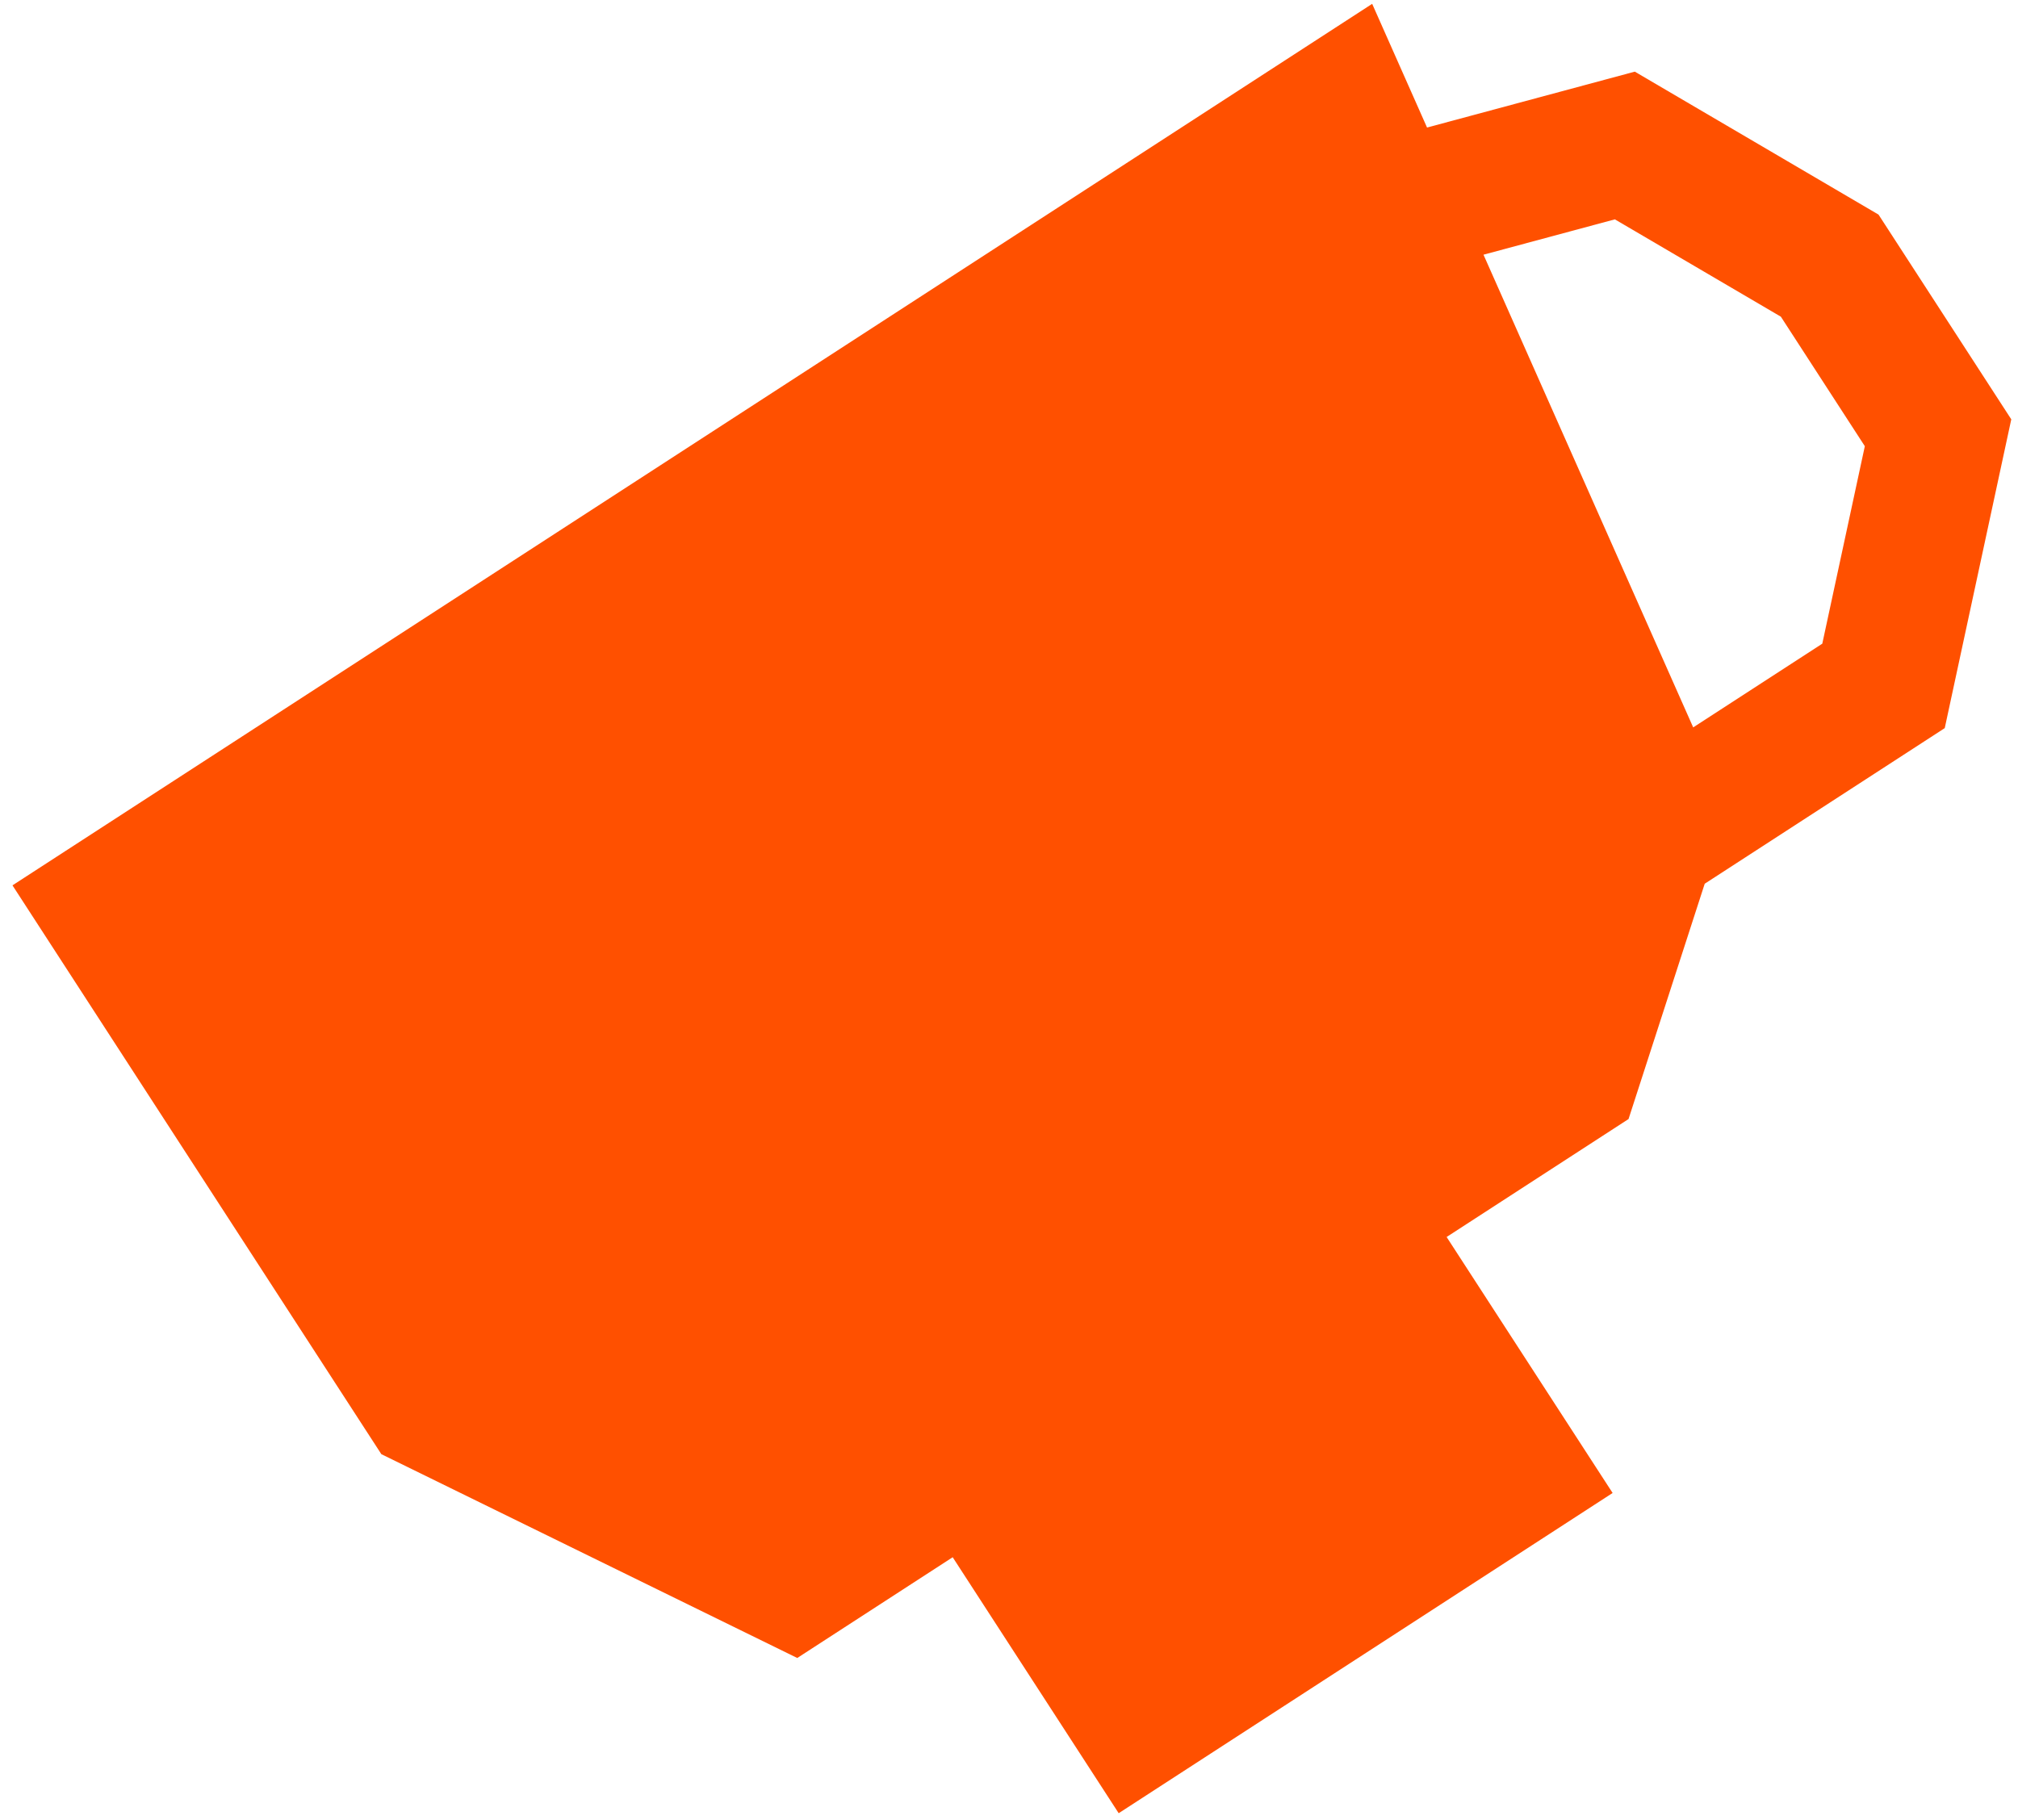 <svg width="153" height="138" viewBox="0 0 153 138" fill="none" xmlns="http://www.w3.org/2000/svg">
<path d="M123.942 5.434L108.195 9.671L104.035 0.291L0.946 67.134L28.913 110.266L60.447 125.721L72.23 118.081L84.816 137.491L122.265 113.209L109.679 93.798L123.472 84.854L129.248 67.011L147.446 55.211L152.49 31.797L142.425 16.272L123.944 5.431L123.942 5.434ZM141.387 33.834L138.162 48.808L128.374 55.156L112.475 19.313L122.435 16.633L135.021 24.014L141.387 33.834Z" fill="#FF5000"/>
</svg>
